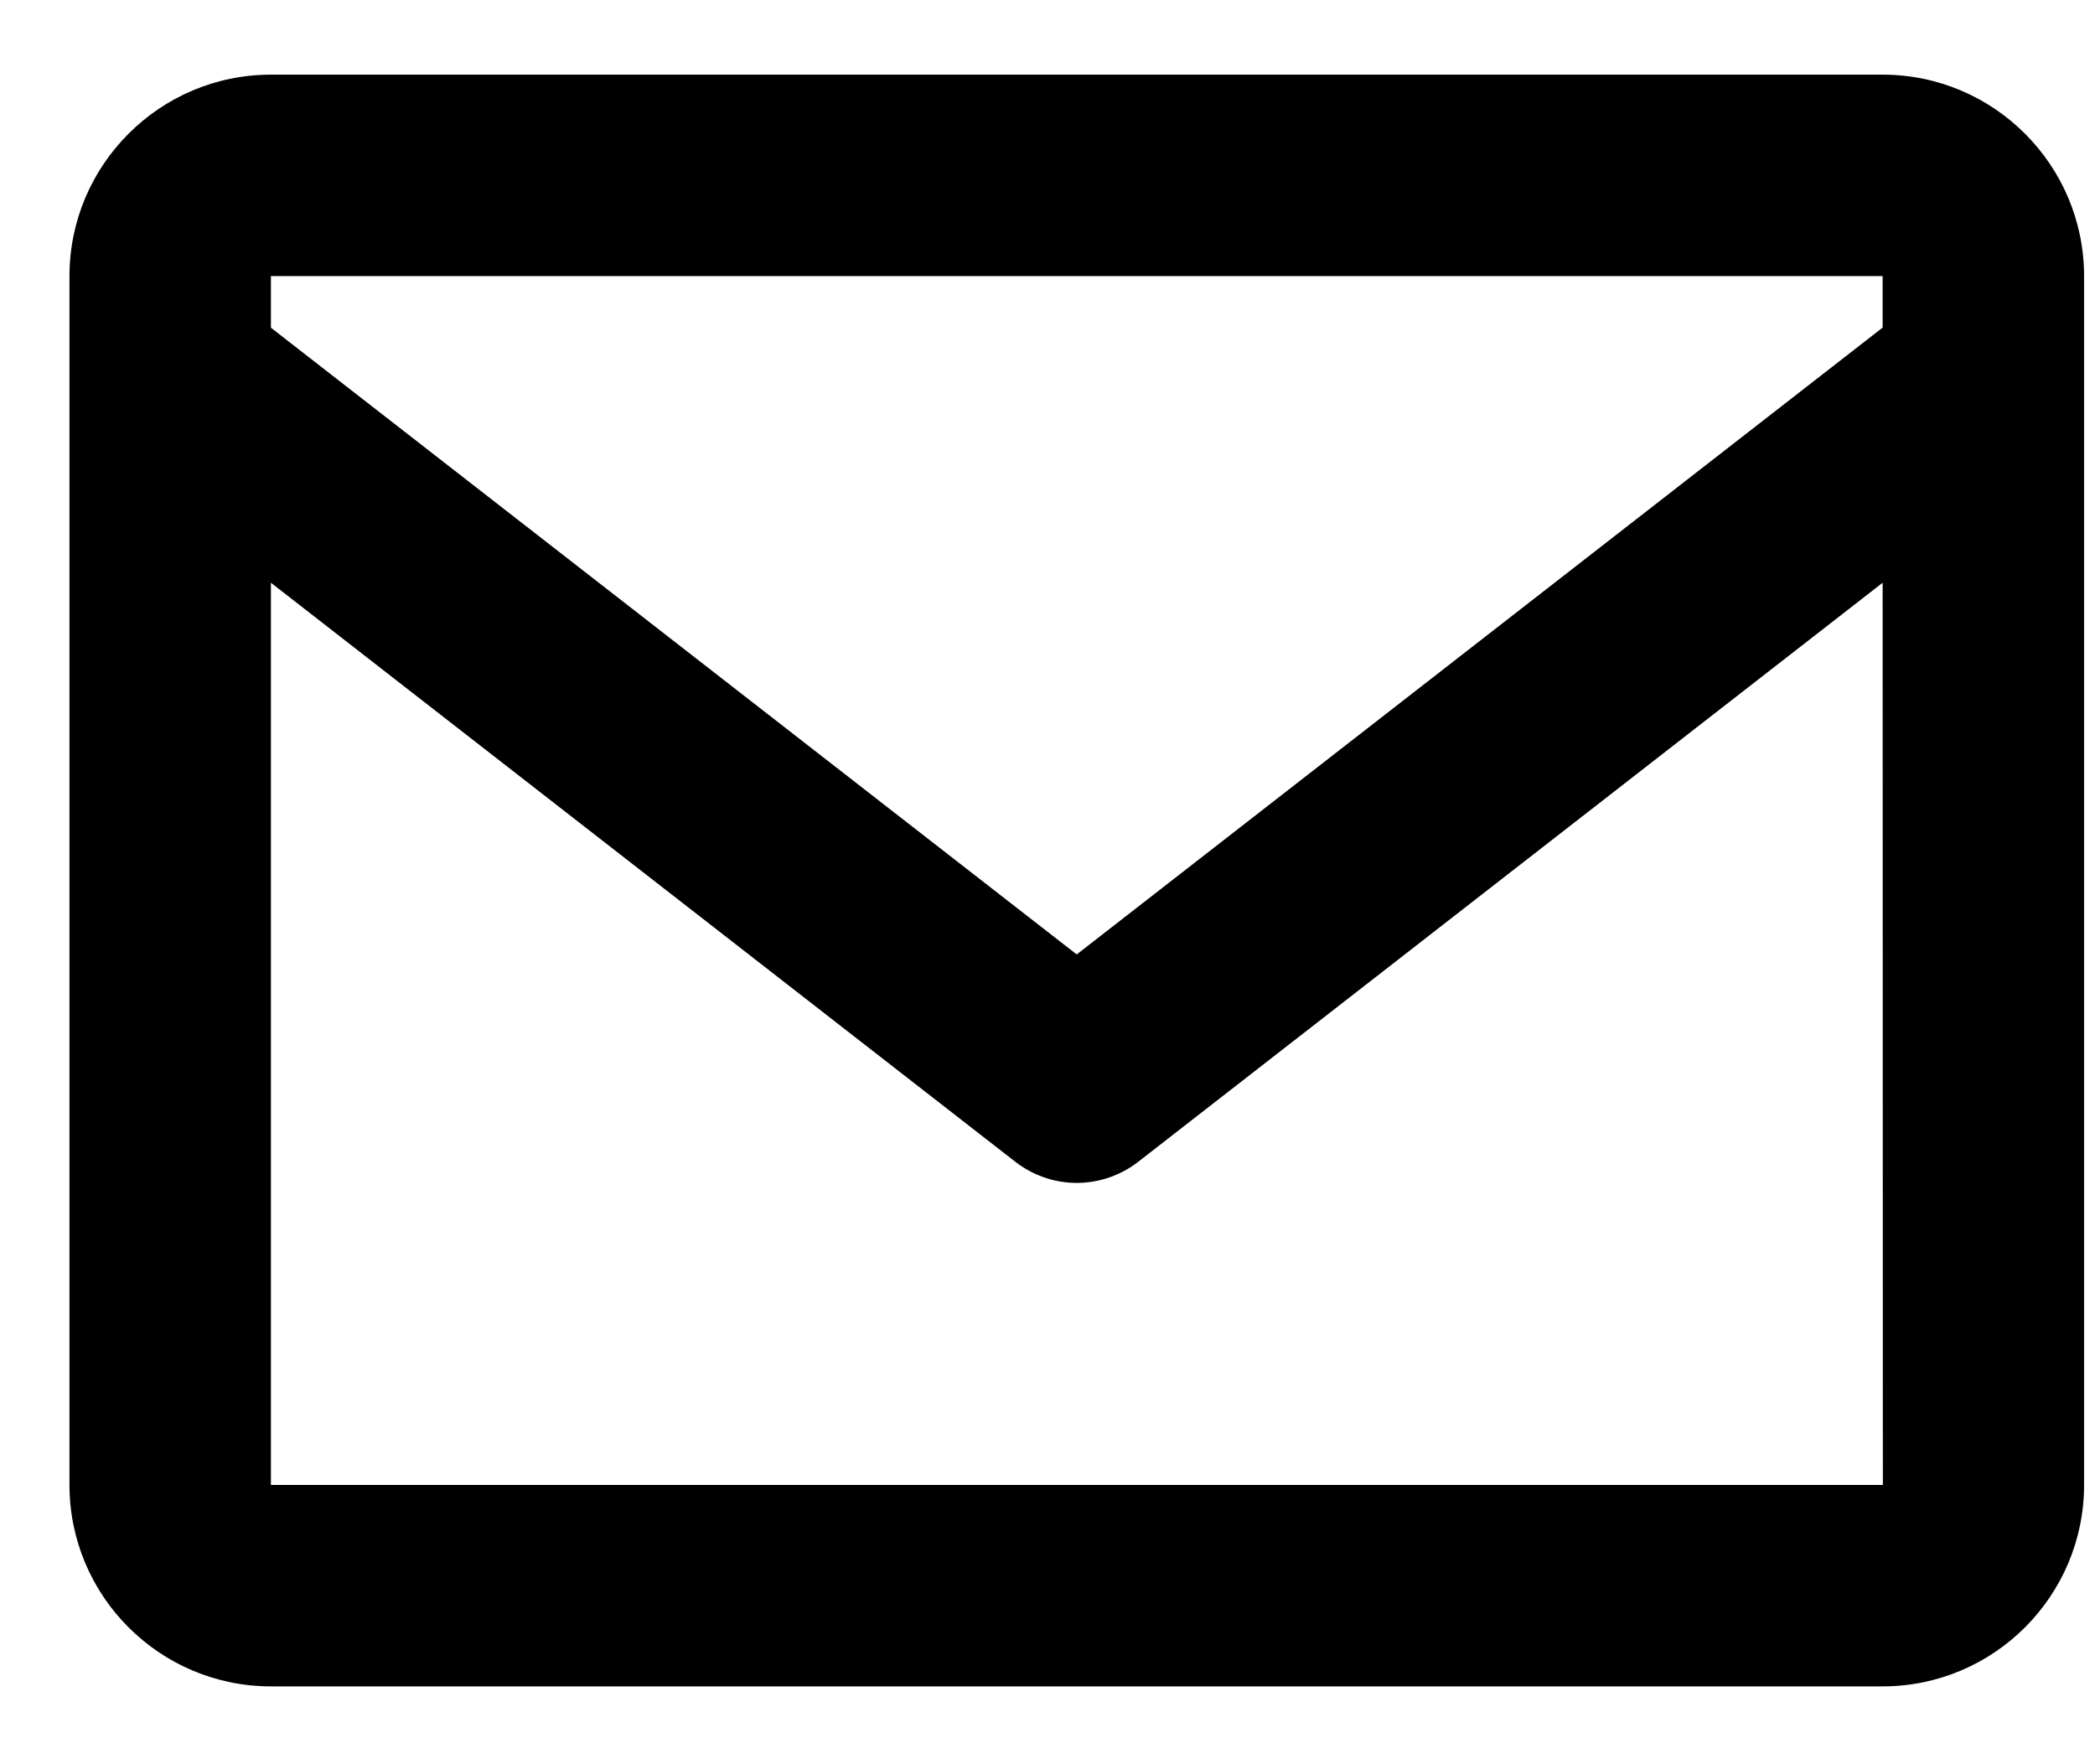 <svg width="19" height="16" viewBox="0 0 19 16" fill="none" xmlns="http://www.w3.org/2000/svg">
<path d="M17.074 0.677H2.457C1.449 0.677 0.63 1.497 0.63 2.504V13.467C0.63 14.475 1.449 15.294 2.457 15.294H17.074C18.082 15.294 18.901 14.475 18.901 13.467V2.504C18.901 1.497 18.082 0.677 17.074 0.677ZM17.074 2.504V2.971L9.765 8.656L2.457 2.972V2.504H17.074ZM2.457 13.467V5.285L9.205 10.534C9.365 10.659 9.562 10.728 9.765 10.728C9.969 10.728 10.166 10.659 10.326 10.534L17.074 5.285L17.076 13.467H2.457Z" fill="black"/>
</svg>
